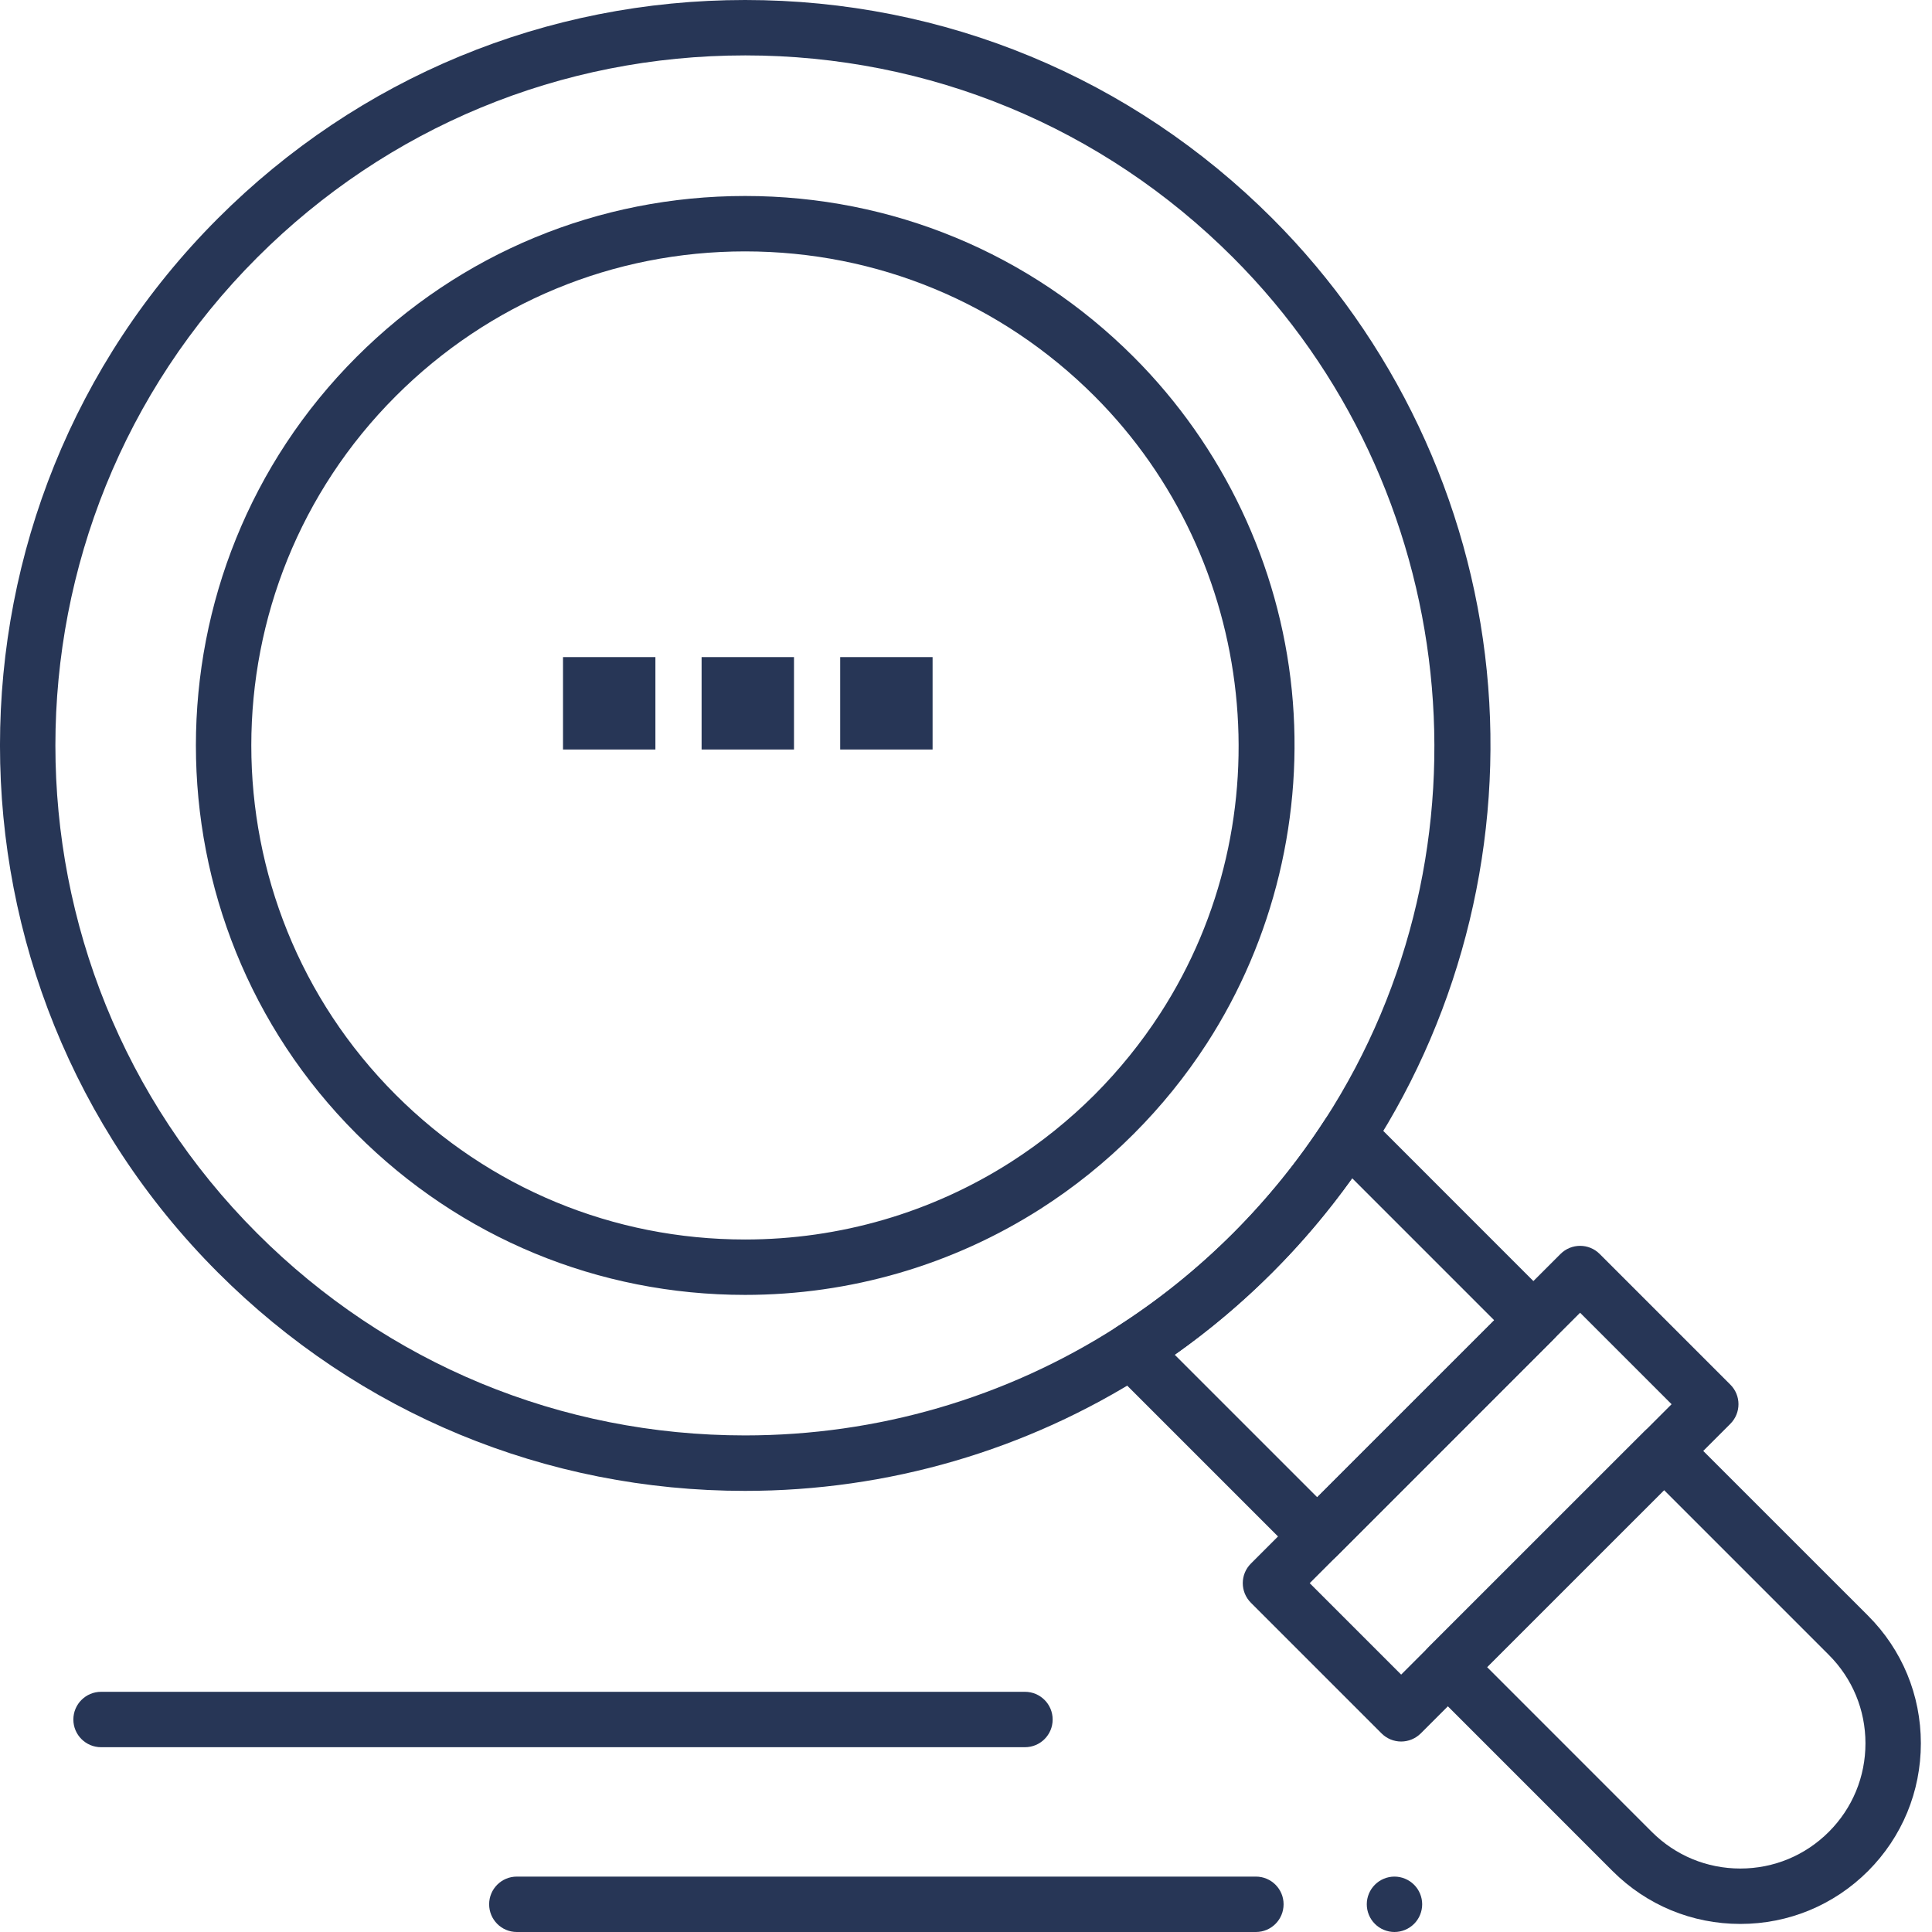 <?xml version="1.0" encoding="UTF-8" standalone="no"?><!DOCTYPE svg PUBLIC "-//W3C//DTD SVG 1.1//EN" "http://www.w3.org/Graphics/SVG/1.1/DTD/svg11.dtd"><svg width="100%" height="100%" viewBox="0 0 34 34" version="1.1" xmlns="http://www.w3.org/2000/svg" xmlns:xlink="http://www.w3.org/1999/xlink" xml:space="preserve" xmlns:serif="http://www.serif.com/" style="fill-rule:evenodd;clip-rule:evenodd;stroke-linejoin:round;stroke-miterlimit:1.414;"><rect id="Artboard1" x="0" y="0" width="34" height="34" style="fill:none;"/><path d="M13.112,26.237c0,0 -0.001,0 -0.001,0c-3.503,0 -6.797,-1.364 -9.275,-3.842c-5.115,-5.115 -5.115,-13.438 0,-18.553c2.478,-2.477 5.772,-3.842 9.277,-3.842c3.504,0 6.798,1.365 9.276,3.842c2.135,2.136 3.476,4.963 3.776,7.963c0.296,2.957 -0.425,5.952 -2.031,8.433c-0.503,0.776 -1.09,1.502 -1.745,2.157c-0.673,0.673 -1.418,1.273 -2.217,1.783c-2.106,1.347 -4.547,2.059 -7.06,2.059Zm0.001,-25.262c-3.244,0 -6.293,1.264 -8.587,3.557c-4.735,4.735 -4.735,12.439 0,17.173c2.293,2.293 5.342,3.556 8.585,3.556c2.327,0 4.587,-0.658 6.535,-1.905c0.74,-0.472 1.43,-1.028 2.053,-1.651c0.607,-0.607 1.151,-1.279 1.616,-1.997c3.087,-4.77 2.408,-11.152 -1.616,-15.176c-2.293,-2.293 -5.343,-3.557 -8.586,-3.557Z" style="fill:#273656;fill-rule:nonzero;"/><path d="M13.112,22.788c0,0 0,0 0,0c-2.583,0 -5.011,-1.005 -6.837,-2.832c-3.77,-3.77 -3.77,-9.905 0,-13.675c1.826,-1.826 4.255,-2.832 6.838,-2.832c2.583,0 5.011,1.006 6.837,2.832c1.574,1.574 2.563,3.658 2.784,5.869c0.218,2.18 -0.314,4.388 -1.498,6.217c-0.37,0.572 -0.803,1.106 -1.286,1.589c-0.495,0.496 -1.045,0.938 -1.634,1.315c-1.552,0.992 -3.352,1.517 -5.204,1.517Zm0.001,-18.364c-2.323,0 -4.506,0.905 -6.148,2.547c-3.39,3.39 -3.39,8.906 0,12.296c1.642,1.641 3.825,2.546 6.147,2.546c1.666,0 3.284,-0.472 4.679,-1.364c0.529,-0.339 1.024,-0.737 1.47,-1.182c0.434,-0.435 0.823,-0.916 1.156,-1.43c2.211,-3.415 1.724,-7.985 -1.156,-10.866c-1.643,-1.642 -3.826,-2.547 -6.148,-2.547Z" style="fill:#273656;fill-rule:nonzero;"/><path d="M23.181,27.527c-0.125,0 -0.25,-0.048 -0.345,-0.143l-3.272,-3.272c-0.104,-0.104 -0.156,-0.25 -0.14,-0.397c0.016,-0.147 0.098,-0.279 0.222,-0.359c0.74,-0.472 1.43,-1.028 2.053,-1.651c0.607,-0.607 1.151,-1.279 1.616,-1.997c0.08,-0.124 0.211,-0.204 0.358,-0.22c0.146,-0.016 0.292,0.036 0.396,0.14l3.261,3.262c0.092,0.091 0.143,0.215 0.143,0.344c0,0.13 -0.051,0.254 -0.143,0.345l-3.804,3.805c-0.095,0.095 -0.22,0.143 -0.345,0.143Zm-2.508,-3.686l2.508,2.508l3.115,-3.114l-2.5,-2.5c-0.422,0.59 -0.893,1.147 -1.407,1.66c-0.53,0.53 -1.105,1.015 -1.716,1.446Z" style="fill:#273656;fill-rule:nonzero;"/><path d="M30.627,33.858c-0.849,0 -1.647,-0.33 -2.248,-0.93l-3.244,-3.245c-0.19,-0.19 -0.19,-0.499 0,-0.69l3.805,-3.804c0.19,-0.191 0.499,-0.19 0.689,0l3.245,3.244c0.6,0.6 0.93,1.398 0.93,2.247c0,0.849 -0.33,1.647 -0.93,2.248c-0.601,0.6 -1.399,0.93 -2.247,0.93Zm-4.457,-4.52l2.899,2.9c0.416,0.416 0.969,0.645 1.558,0.645c0.588,0 1.141,-0.229 1.557,-0.645c0.416,-0.416 0.645,-0.969 0.645,-1.558c0,-0.588 -0.229,-1.141 -0.645,-1.557l-2.899,-2.899l-3.115,3.114Z" style="fill:#273656;fill-rule:nonzero;"/><path d="M24.658,30.648c-0.129,0 -0.253,-0.051 -0.345,-0.143l-2.299,-2.299c-0.191,-0.191 -0.191,-0.5 0,-0.69l5.448,-5.448c0.191,-0.191 0.5,-0.191 0.69,0l2.299,2.299c0.191,0.19 0.191,0.499 0,0.69l-5.448,5.448c-0.091,0.091 -0.216,0.143 -0.345,0.143Zm-1.609,-2.787l1.609,1.609l4.759,-4.758l-1.61,-1.61l-4.758,4.759Z" style="fill:#273656;fill-rule:nonzero;"/><rect x="9.908" y="11.564" width="1.626" height="1.626" style="fill:#273656;"/><rect x="12.347" y="11.564" width="1.626" height="1.626" style="fill:#273656;"/><rect x="14.786" y="11.564" width="1.626" height="1.626" style="fill:#273656;"/><path d="M18.037,30.748l-16.258,0c-0.269,0 -0.488,-0.218 -0.488,-0.487c0,-0.27 0.219,-0.488 0.488,-0.488l16.258,0c0.27,0 0.488,0.218 0.488,0.488c0,0.269 -0.218,0.487 -0.488,0.487Z" style="fill:#273656;fill-rule:nonzero;"/><path d="M22.102,34l-13.007,0c-0.269,0 -0.487,-0.218 -0.487,-0.488c0,-0.269 0.218,-0.487 0.487,-0.487l13.007,0c0.269,0 0.487,0.218 0.487,0.487c0,0.27 -0.218,0.488 -0.487,0.488Z" style="fill:#273656;fill-rule:nonzero;"/><path d="M24.54,34c-0.128,0 -0.254,-0.052 -0.344,-0.143c-0.091,-0.09 -0.143,-0.216 -0.143,-0.345c0,-0.128 0.052,-0.254 0.143,-0.344c0.09,-0.091 0.216,-0.143 0.344,-0.143c0.129,0 0.254,0.052 0.345,0.143c0.091,0.09 0.143,0.216 0.143,0.344c0,0.129 -0.052,0.255 -0.143,0.345c-0.091,0.091 -0.216,0.143 -0.345,0.143Z" style="fill:#273656;fill-rule:nonzero;"/></svg>